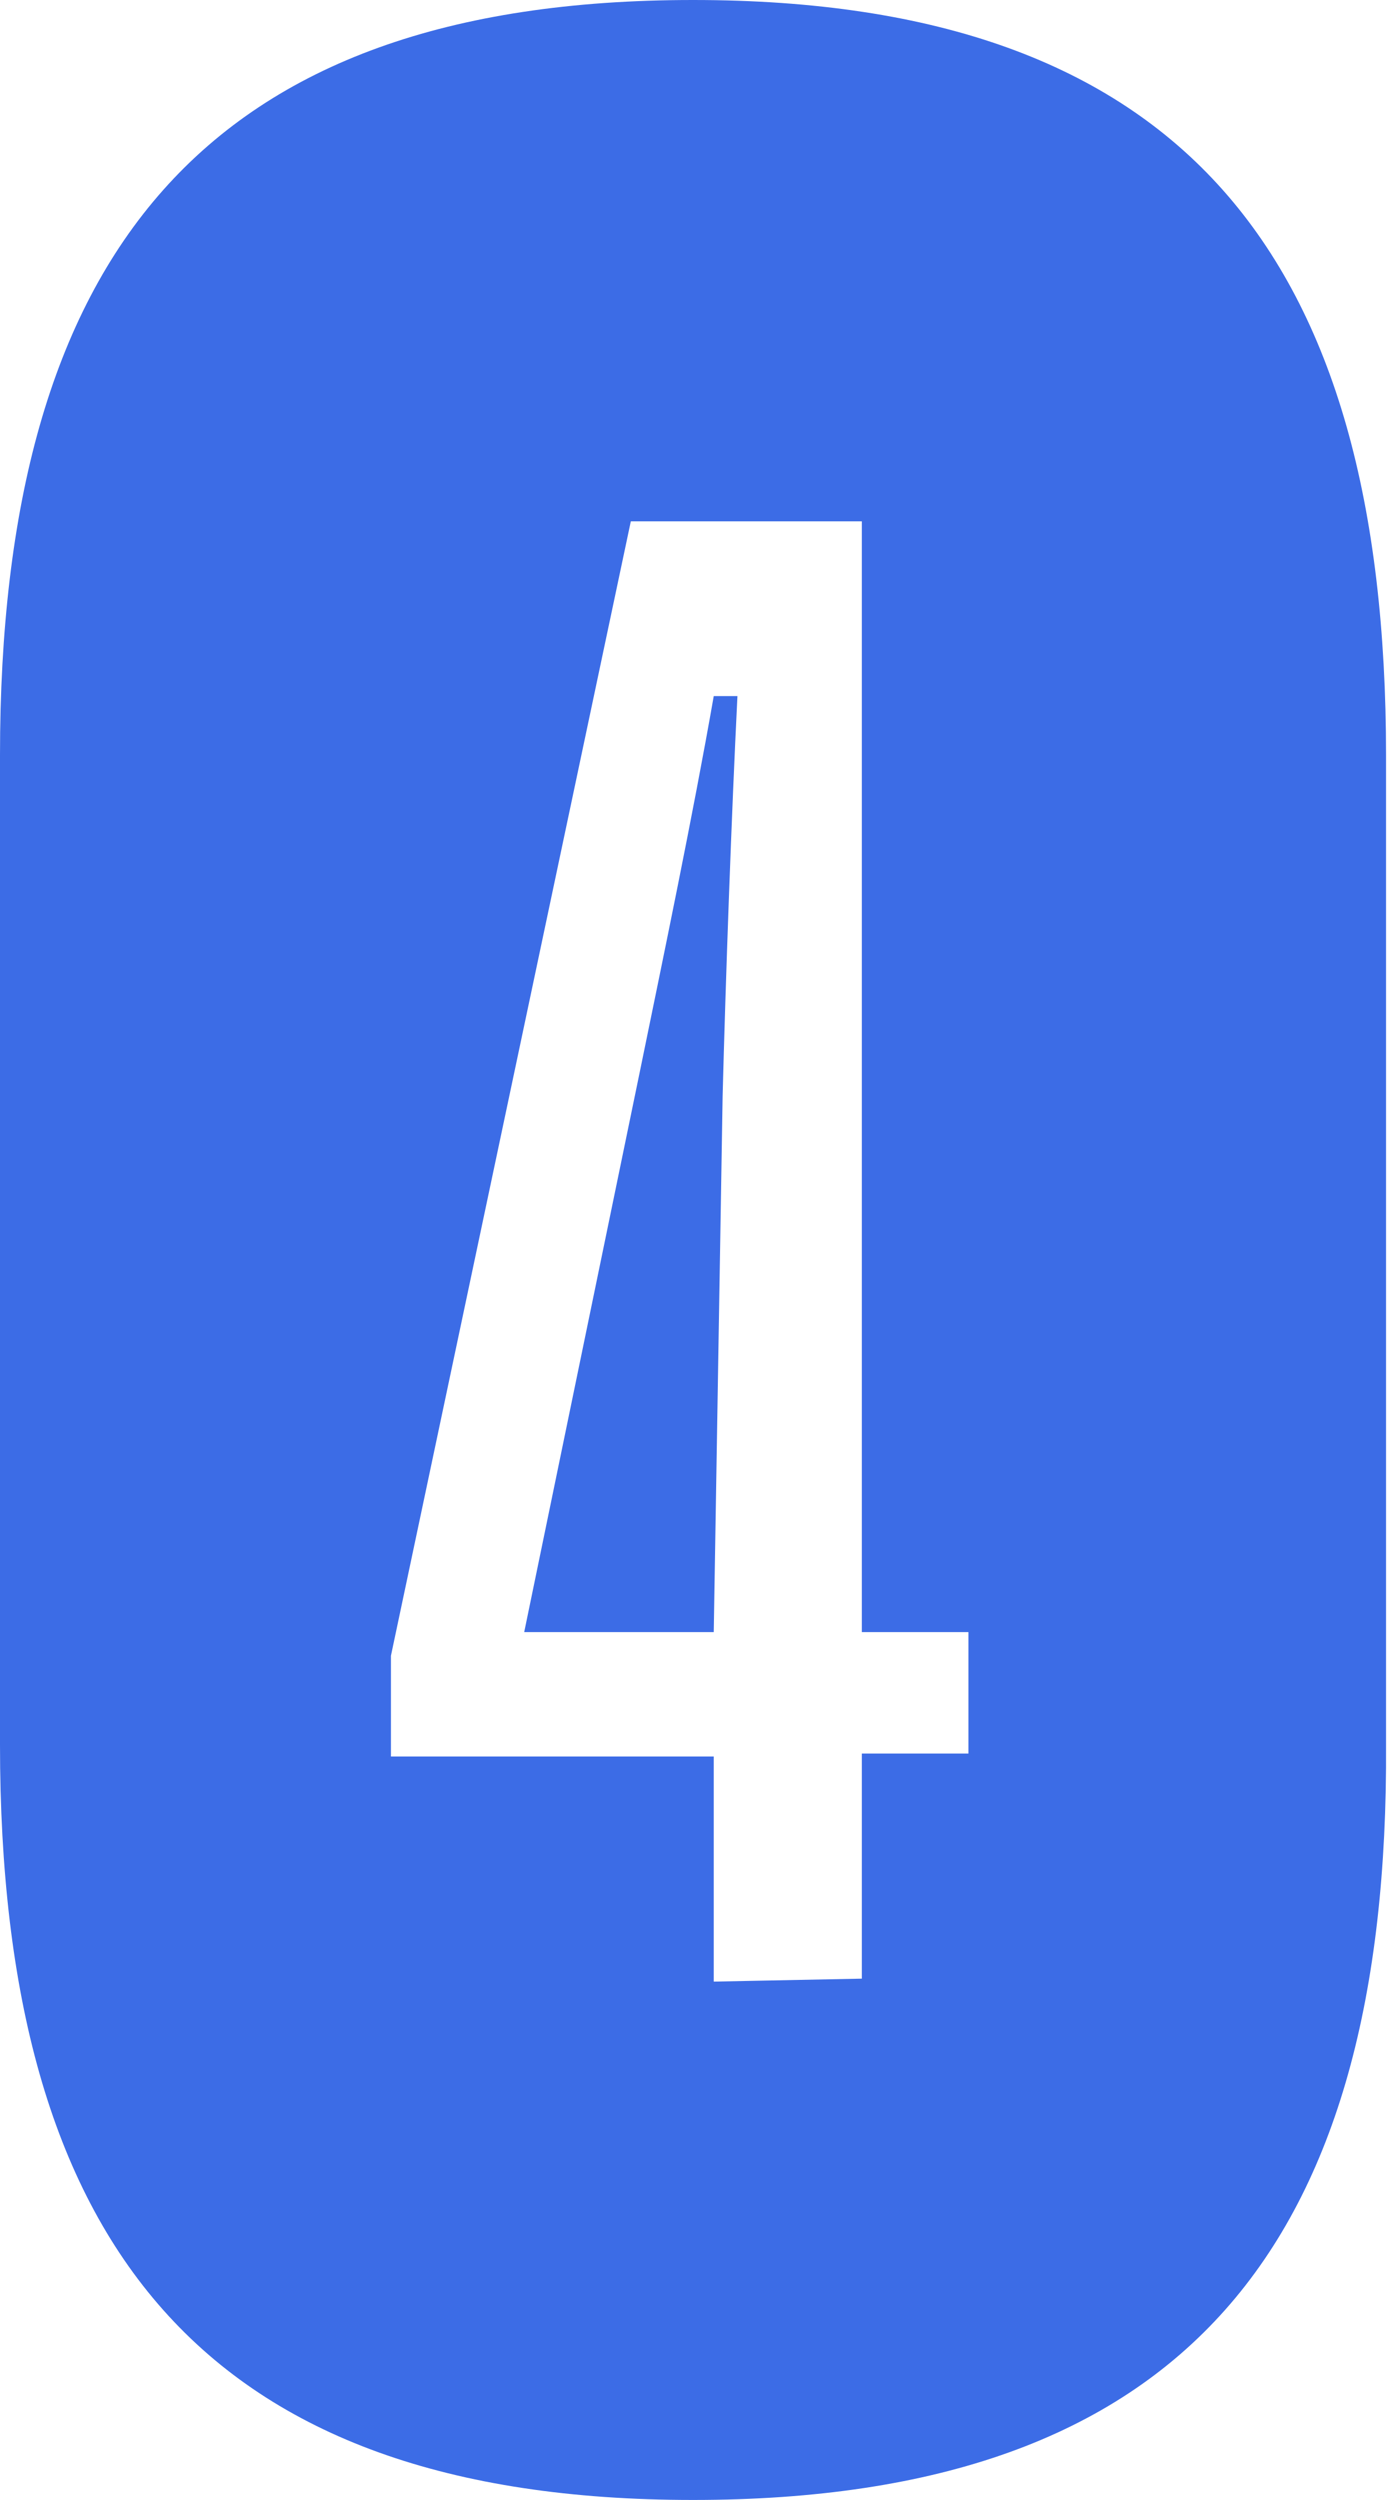 <?xml version="1.0" encoding="UTF-8"?> <!-- Generator: Adobe Illustrator 27.0.0, SVG Export Plug-In . SVG Version: 6.00 Build 0) --> <svg xmlns="http://www.w3.org/2000/svg" xmlns:xlink="http://www.w3.org/1999/xlink" id="Layer_1" x="0px" y="0px" viewBox="0 0 46.9 84.4" style="enable-background:new 0 0 46.9 84.4;" xml:space="preserve"> <style type="text/css"> .st0{fill:#3C6CE6;} </style> <g> <path class="st0" d="M23.4,84.4C6.9,84.4,0,75.8,0,58.9V25.5C0,8.6,6.9,0,23.4,0s23.4,8.6,23.4,25.5v33.4 C46.9,75.8,40,84.4,23.4,84.4z M29.1,66.8v-7.6h3.6v-4.1h-3.6V17.6h-7.8l-8.1,38.3v3.4h10.9v7.6L29.1,66.8L29.1,66.8z M21.6,36.2 c0.8-3.9,1.8-8.7,2.5-12.7h0.8c-0.2,4-0.4,9.6-0.5,13.5l-0.3,18.1h-6.4L21.6,36.2z"></path> </g> </svg> 